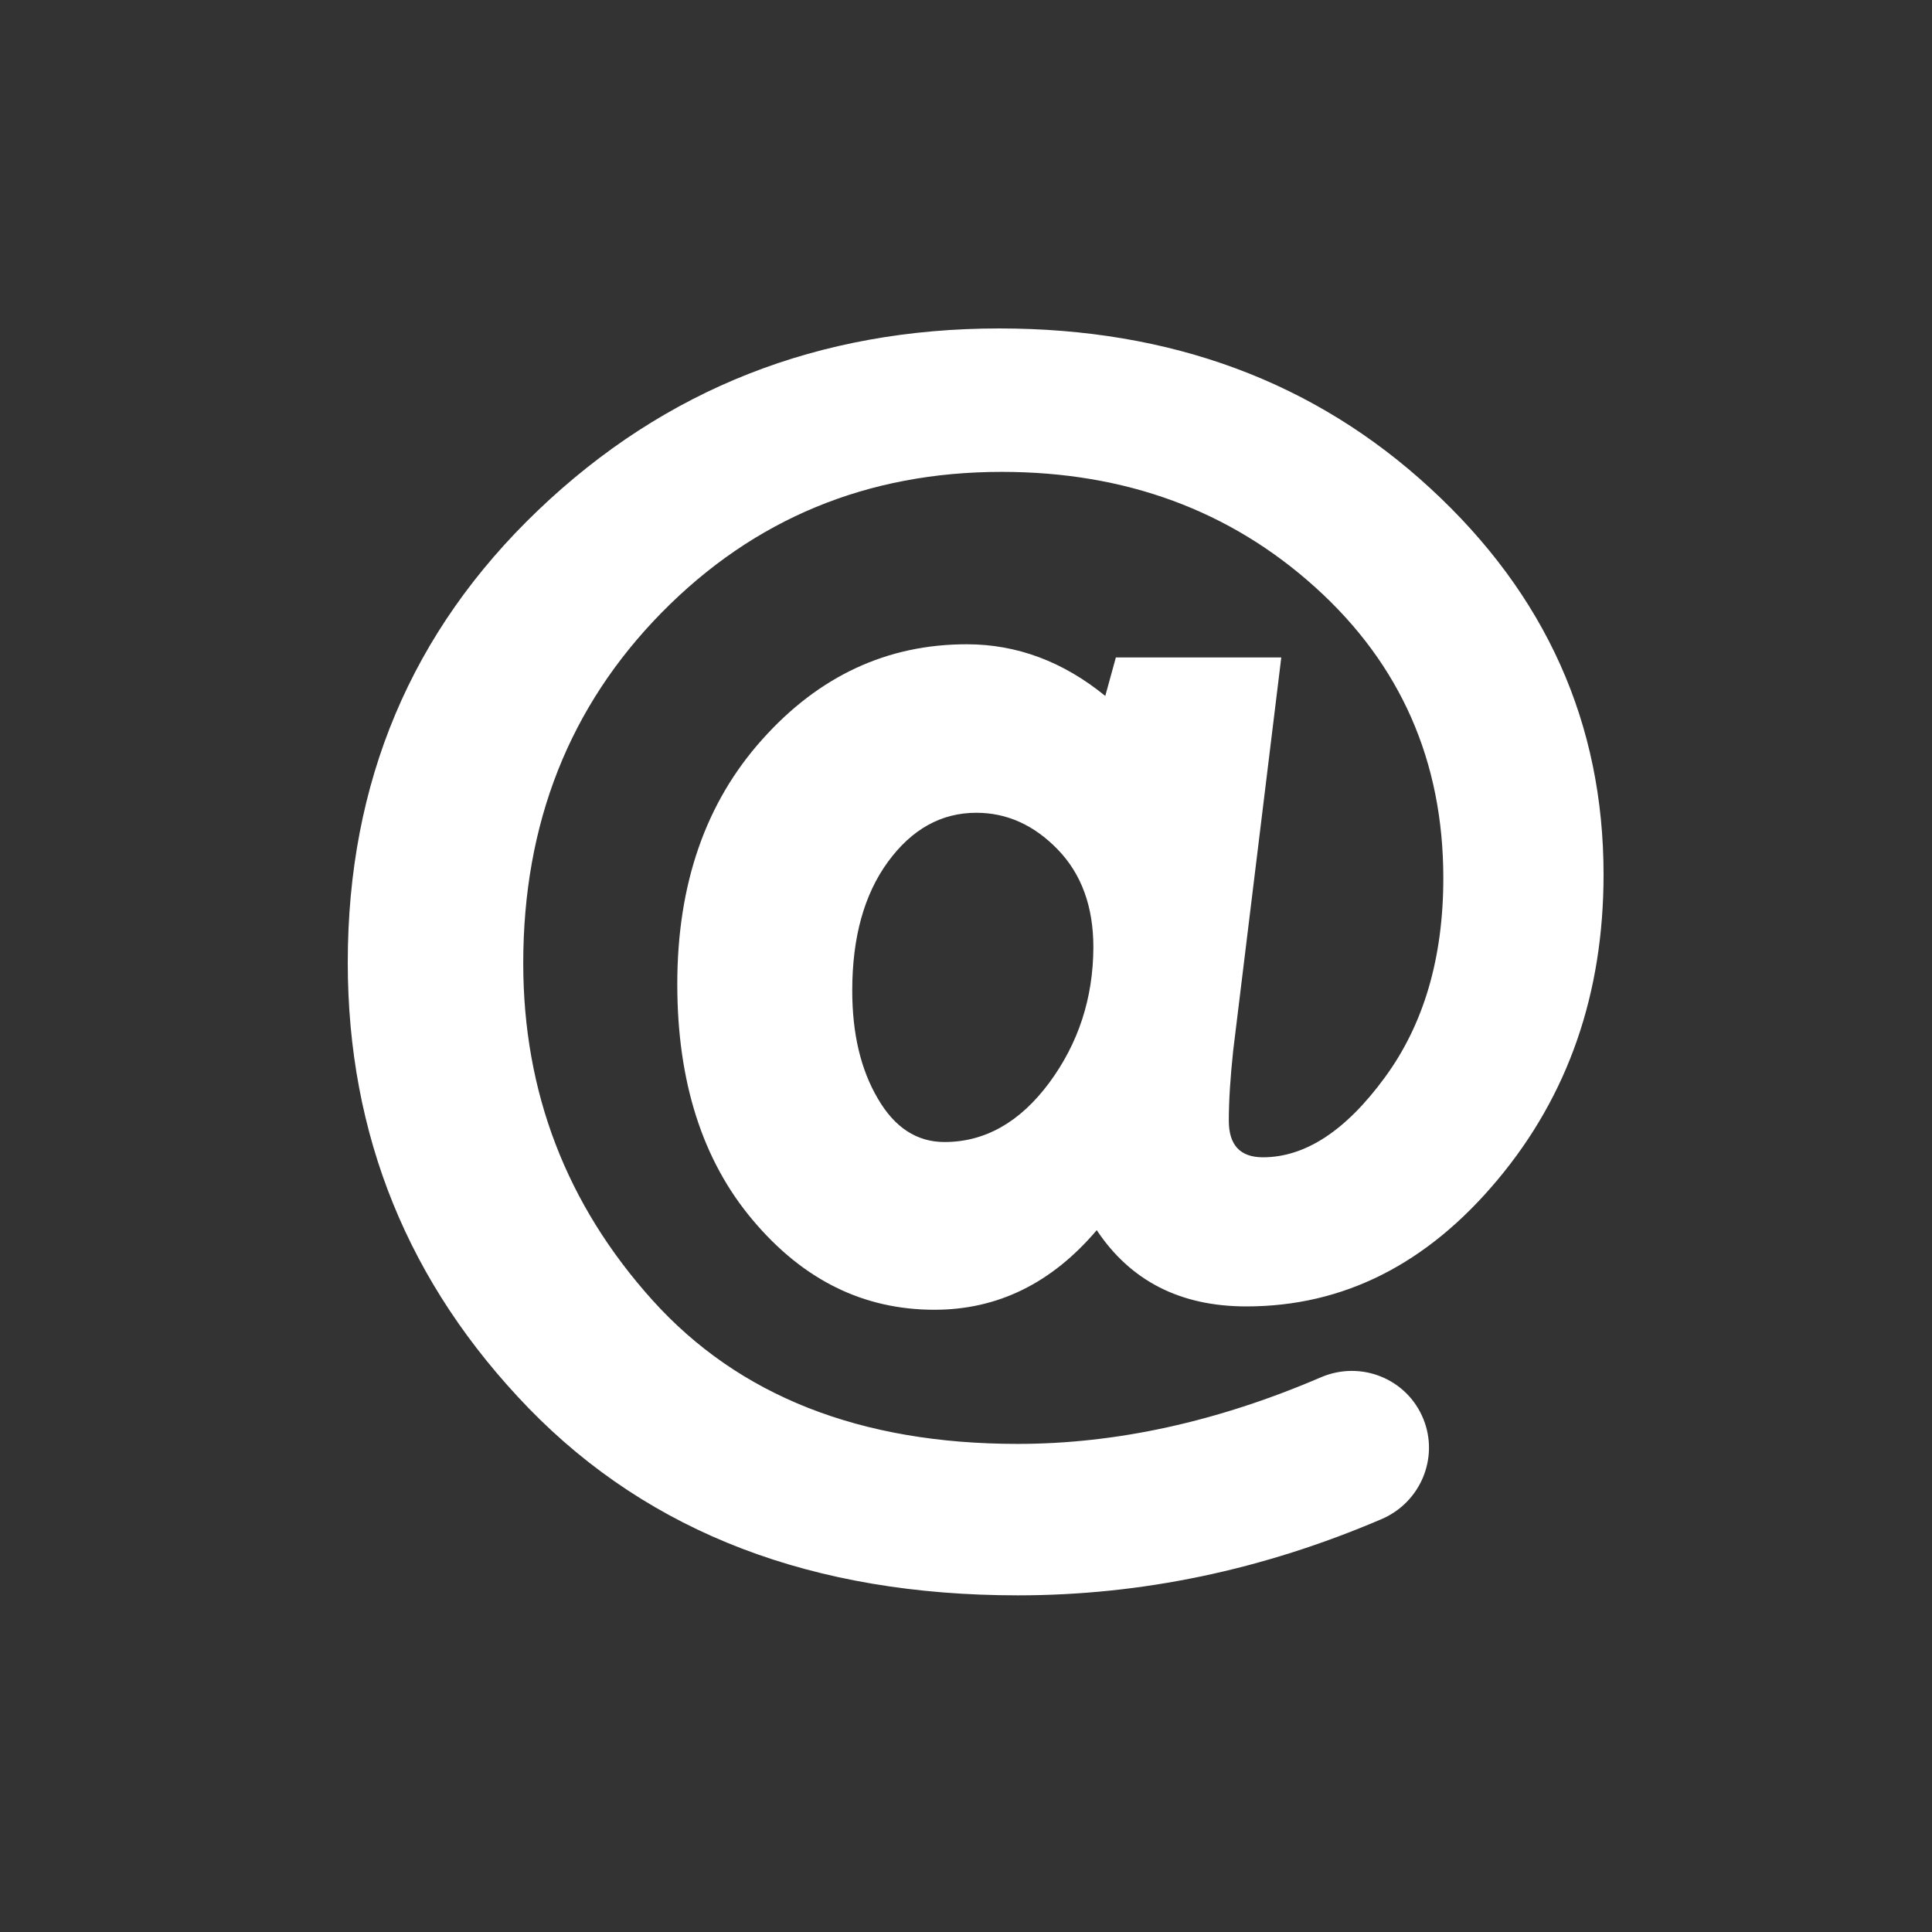 <svg xmlns="http://www.w3.org/2000/svg" width="100" height="100" viewBox="0 0 100 100" fill="none">
    <rect x="0" y="0" width="100" height="100" fill="#333333" stroke="none"/>
    <path d="M74.024 25.267C68.044 19.756 60.606 17 51.724 17C42.387 17 34.427 20.13 27.859 26.404C21.291 32.678 18 40.477 18 49.814C18 58.764 21.13 66.456 27.377 72.903C33.651 79.351 42.079 82.575 52.687 82.575C59.081 82.575 65.355 81.264 71.509 78.629C73.516 77.773 74.492 75.472 73.676 73.452C72.833 71.365 70.452 70.402 68.379 71.285C63.028 73.586 57.784 74.736 52.674 74.736C44.54 74.736 38.24 72.261 33.772 67.298C29.317 62.349 27.083 56.53 27.083 49.855C27.083 42.604 29.478 36.557 34.253 31.702C39.016 26.859 44.888 24.424 51.844 24.424C58.252 24.424 63.67 26.418 68.084 30.404C72.499 34.39 74.706 39.407 74.706 45.453C74.706 49.587 73.689 53.038 71.669 55.781C69.65 58.536 67.549 59.901 65.369 59.901C64.192 59.901 63.603 59.272 63.603 58.001C63.603 56.971 63.683 55.767 63.83 54.376L66.319 34.029H57.757L57.209 36.022C55.028 34.243 52.634 33.347 50.038 33.347C45.918 33.347 42.387 34.992 39.457 38.27C36.514 41.547 35.056 45.774 35.056 50.938C35.056 55.981 36.354 60.061 38.962 63.151C41.571 66.255 44.701 67.793 48.366 67.793C51.644 67.793 54.44 66.415 56.767 63.673C58.52 66.308 61.102 67.62 64.513 67.62C69.529 67.62 73.863 65.439 77.515 61.065C81.167 56.704 83 51.433 83 45.266C83 37.454 80.017 30.779 74.024 25.267ZM54.306 56.048C52.794 58.081 50.988 59.111 48.888 59.111C47.457 59.111 46.306 58.362 45.437 56.864C44.554 55.366 44.112 53.507 44.112 51.273C44.112 48.517 44.728 46.296 45.958 44.611C47.189 42.925 48.714 42.069 50.533 42.069C52.112 42.069 53.517 42.698 54.747 43.968C55.978 45.239 56.593 46.925 56.593 49.038C56.58 51.674 55.818 54.001 54.306 56.048Z" fill="white"/>
</svg>